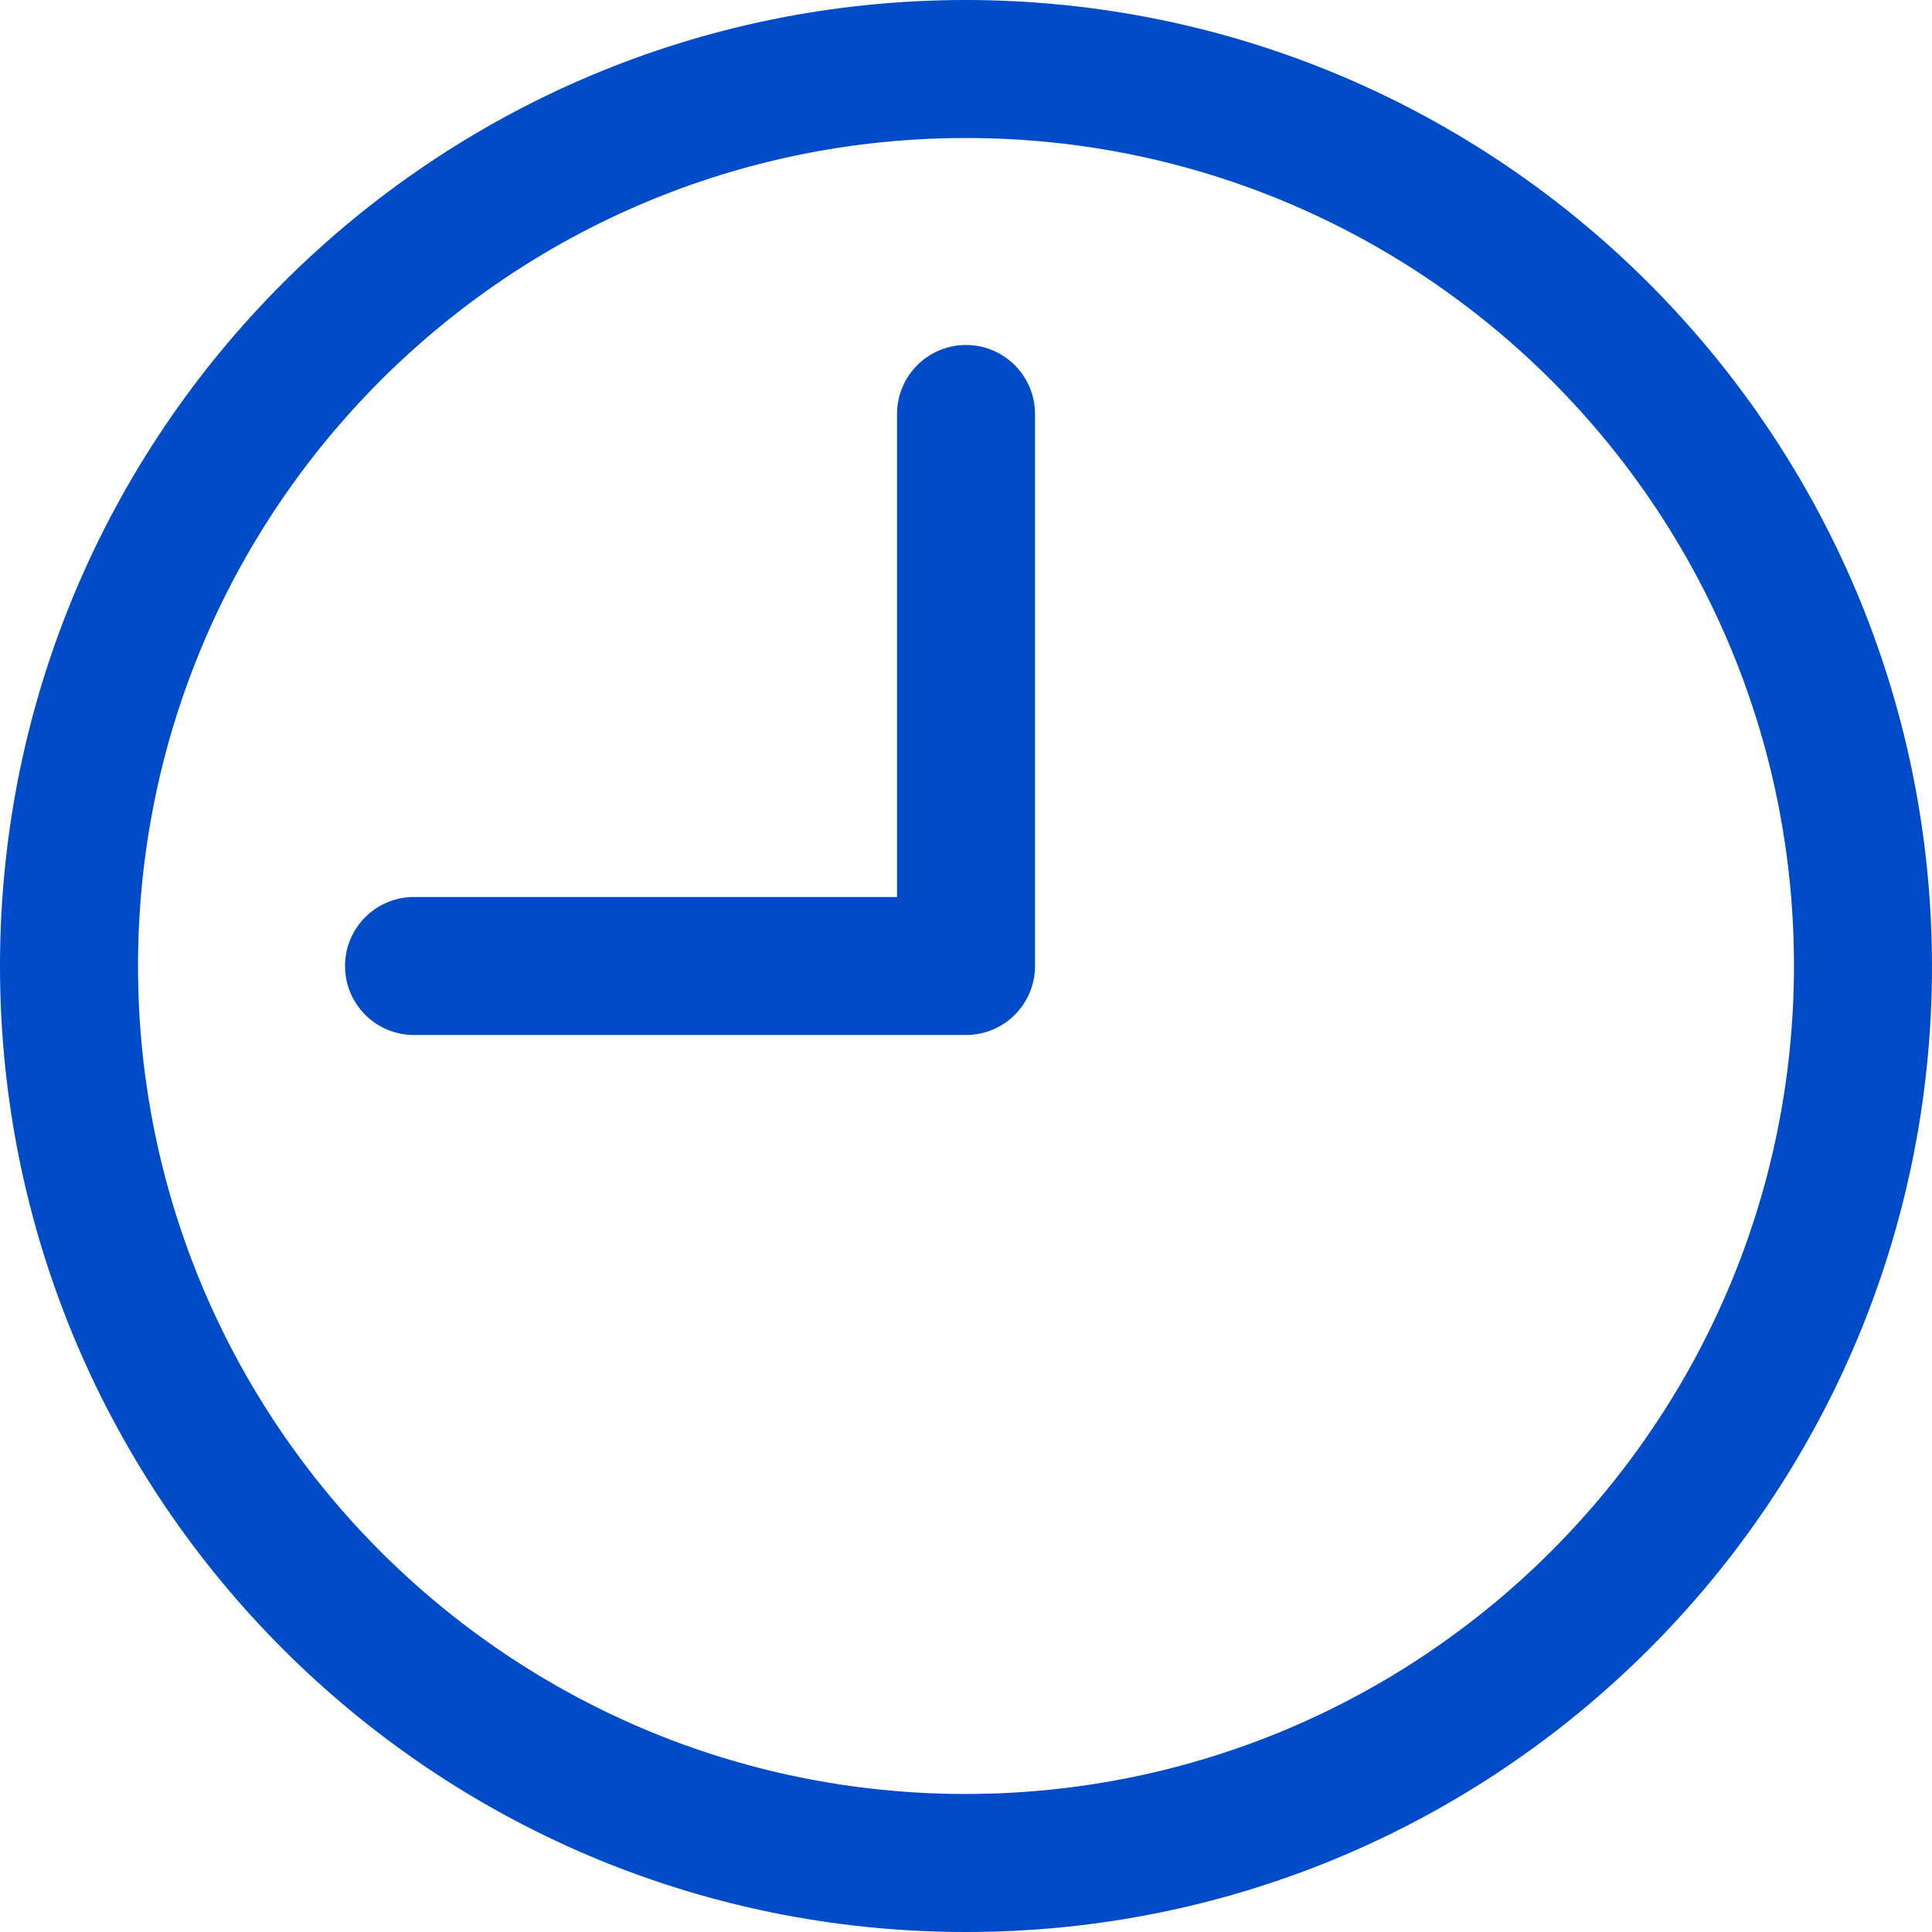 <?xml version="1.0" encoding="UTF-8"?> <svg xmlns="http://www.w3.org/2000/svg" width="46" height="46" viewBox="0 0 46 46" fill="none"> <path d="M23 0C10.297 0 0 10.297 0 23C0 35.703 10.297 46 23 46C35.703 46 46 35.703 46 23C45.986 10.303 35.697 0.014 23 0ZM23 42.714C12.112 42.714 3.286 33.888 3.286 23C3.286 12.112 12.112 3.286 23 3.286C33.888 3.286 42.714 12.112 42.714 23C42.703 33.883 33.883 42.703 23 42.714Z" fill="#004BC8"></path> <path d="M23 8.214C22.093 8.214 21.358 8.95 21.358 9.857V21.357H9.858C8.95 21.357 8.215 22.093 8.215 23C8.215 23.907 8.95 24.643 9.858 24.643H23C23.908 24.643 24.643 23.907 24.643 23V9.857C24.643 8.95 23.908 8.214 23 8.214Z" fill="#004BC8"></path> </svg> 